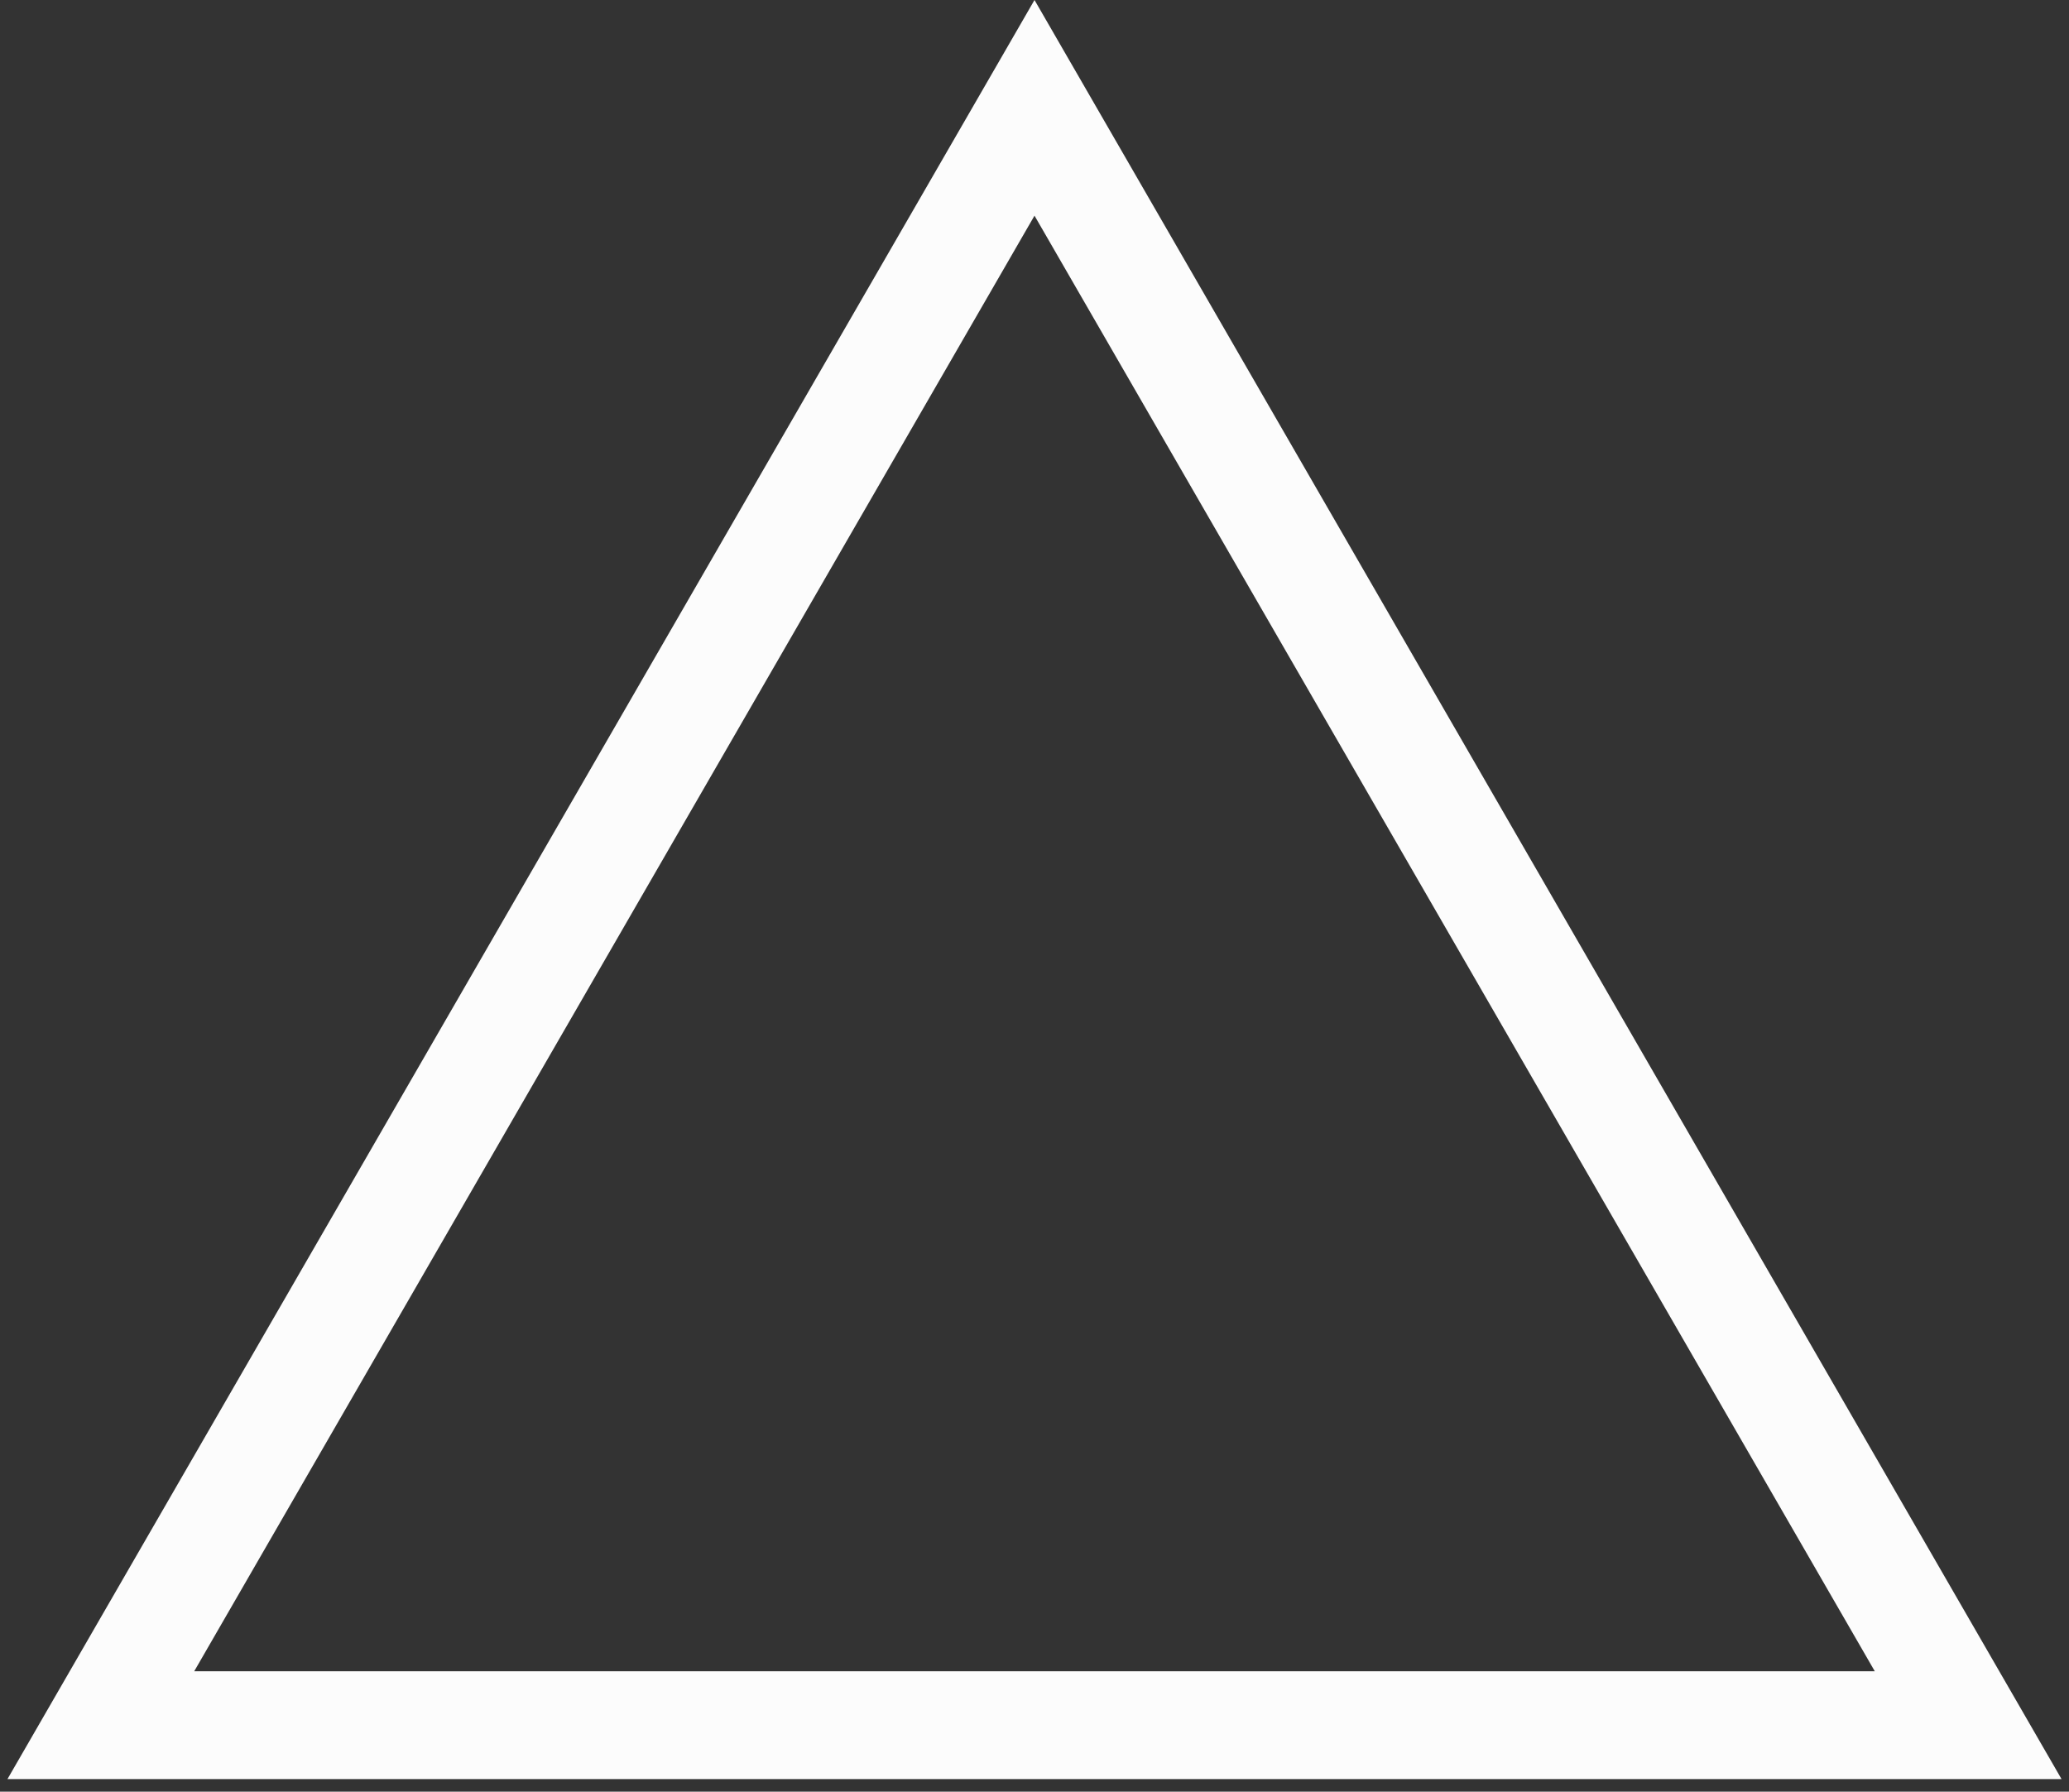 <svg xmlns="http://www.w3.org/2000/svg" width="82" height="71" viewBox="0 0 82 71" fill="none"><rect x="0" y="0" width="82" height="71" fill="#333333" stroke="none"/><path d="M78.003 68.363H3.997L41 4.273L78.003 68.363Z" stroke="#FCFCFC" stroke-width="4.273"></path></svg>